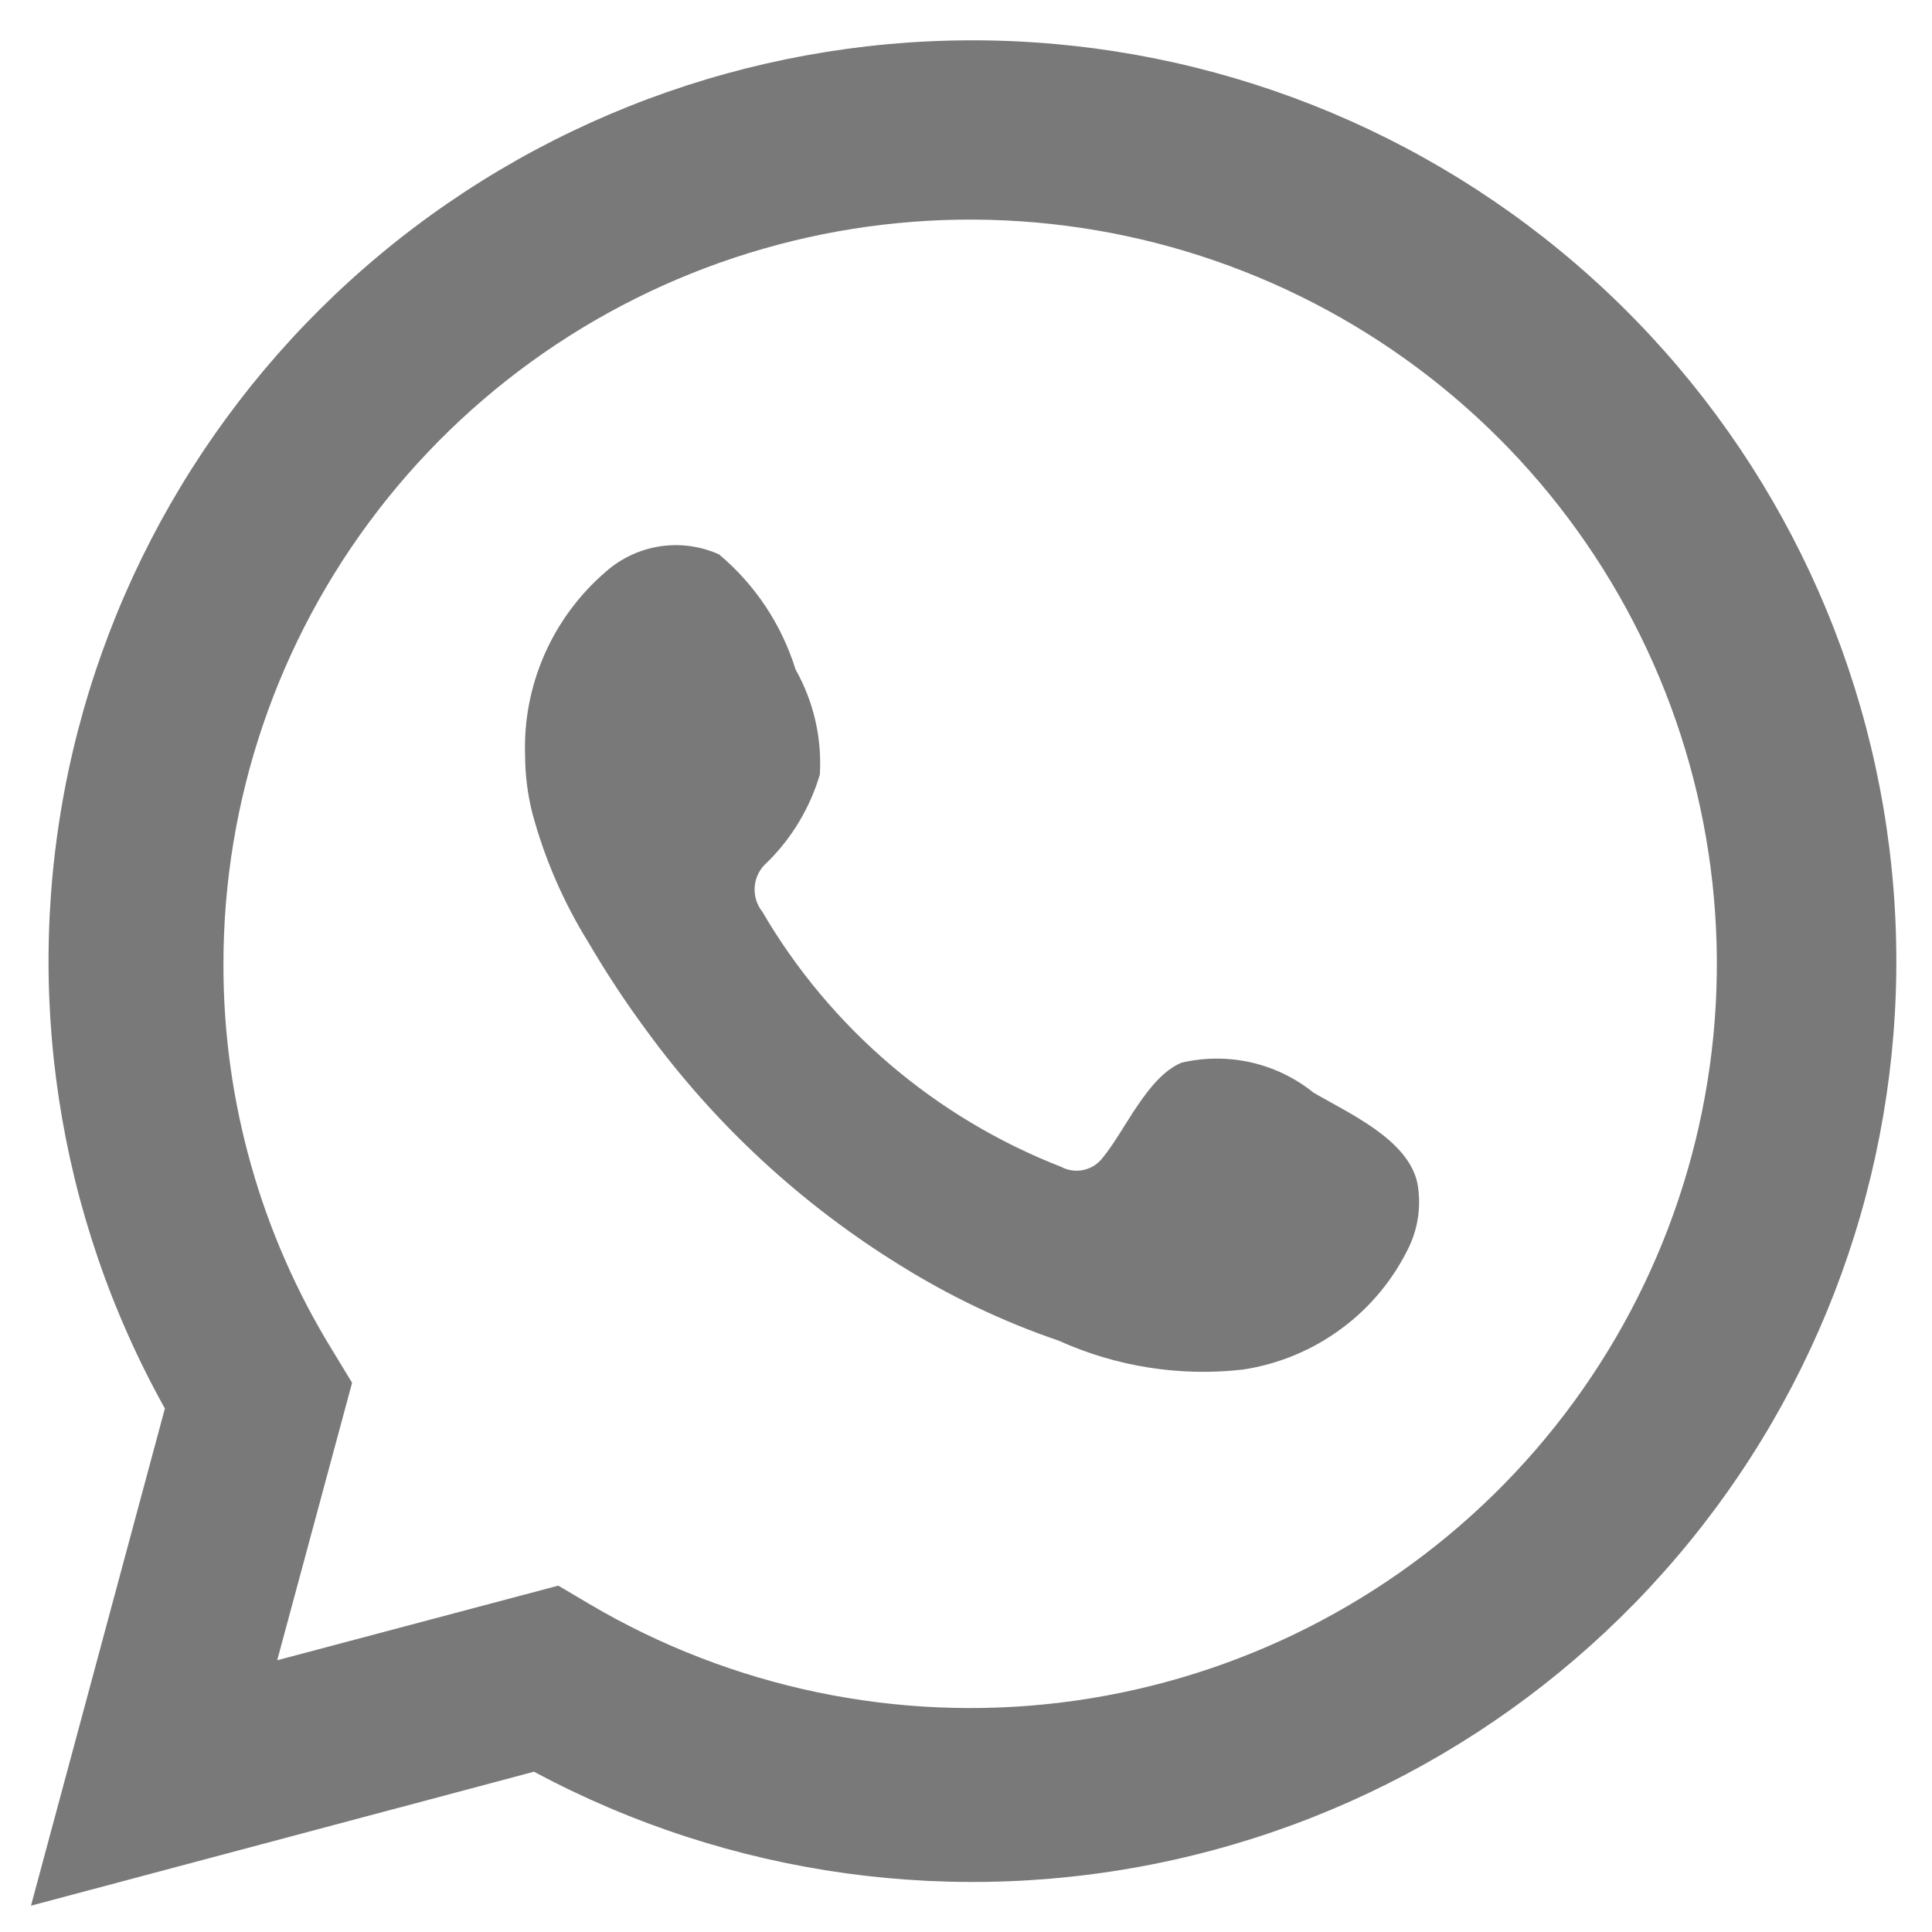 <svg width="29" height="29" viewBox="0 0 29 29" fill="none" xmlns="http://www.w3.org/2000/svg">
<path d="M0.465 28.605L2.475 21.142C0.854 18.235 0.339 14.843 1.024 11.587C1.71 8.332 3.551 5.433 6.208 3.421C8.866 1.409 12.162 0.419 15.493 0.634C18.823 0.849 21.964 2.254 24.339 4.591C26.714 6.927 28.164 10.039 28.423 13.356C28.682 16.672 27.732 19.97 25.748 22.644C23.764 25.319 20.878 27.191 17.621 27.916C14.364 28.642 10.954 28.172 8.016 26.594L0.465 28.605ZM8.38 23.801L8.847 24.077C10.975 25.334 13.461 25.854 15.916 25.557C18.372 25.259 20.659 24.16 22.423 22.431C24.186 20.702 25.326 18.441 25.665 15.999C26.004 13.557 25.523 11.071 24.297 8.93C23.071 6.789 21.169 5.112 18.887 4.161C16.605 3.21 14.071 3.038 11.681 3.672C9.29 4.306 7.177 5.71 5.671 7.666C4.165 9.621 3.35 12.019 3.354 14.484C3.352 16.528 3.919 18.533 4.993 20.275L5.285 20.756L4.161 24.921L8.38 23.801Z" fill="#797979"/>
<path fill-rule="evenodd" clip-rule="evenodd" d="M19.715 16.4C19.442 16.18 19.121 16.025 18.778 15.947C18.435 15.87 18.079 15.871 17.736 15.951C17.222 16.164 16.89 16.968 16.557 17.371C16.487 17.467 16.384 17.535 16.267 17.561C16.151 17.587 16.029 17.57 15.924 17.513C14.04 16.777 12.461 15.429 11.444 13.687C11.357 13.578 11.316 13.44 11.329 13.301C11.342 13.163 11.409 13.035 11.515 12.945C11.886 12.579 12.158 12.126 12.306 11.627C12.339 11.078 12.213 10.53 11.942 10.05C11.733 9.376 11.335 8.777 10.794 8.322C10.516 8.197 10.207 8.155 9.905 8.201C9.603 8.248 9.321 8.38 9.093 8.582C8.696 8.923 8.382 9.348 8.172 9.826C7.963 10.304 7.863 10.822 7.882 11.343C7.883 11.636 7.92 11.928 7.992 12.211C8.176 12.893 8.459 13.544 8.831 14.144C9.1 14.604 9.393 15.049 9.71 15.477C10.739 16.885 12.032 18.08 13.517 18.996C14.263 19.461 15.06 19.84 15.892 20.124C16.757 20.515 17.711 20.665 18.655 20.558C19.192 20.477 19.701 20.265 20.137 19.942C20.574 19.619 20.923 19.194 21.156 18.704C21.293 18.408 21.334 18.078 21.275 17.757C21.132 17.102 20.254 16.716 19.715 16.4Z" fill="#797979"/>
</svg>

